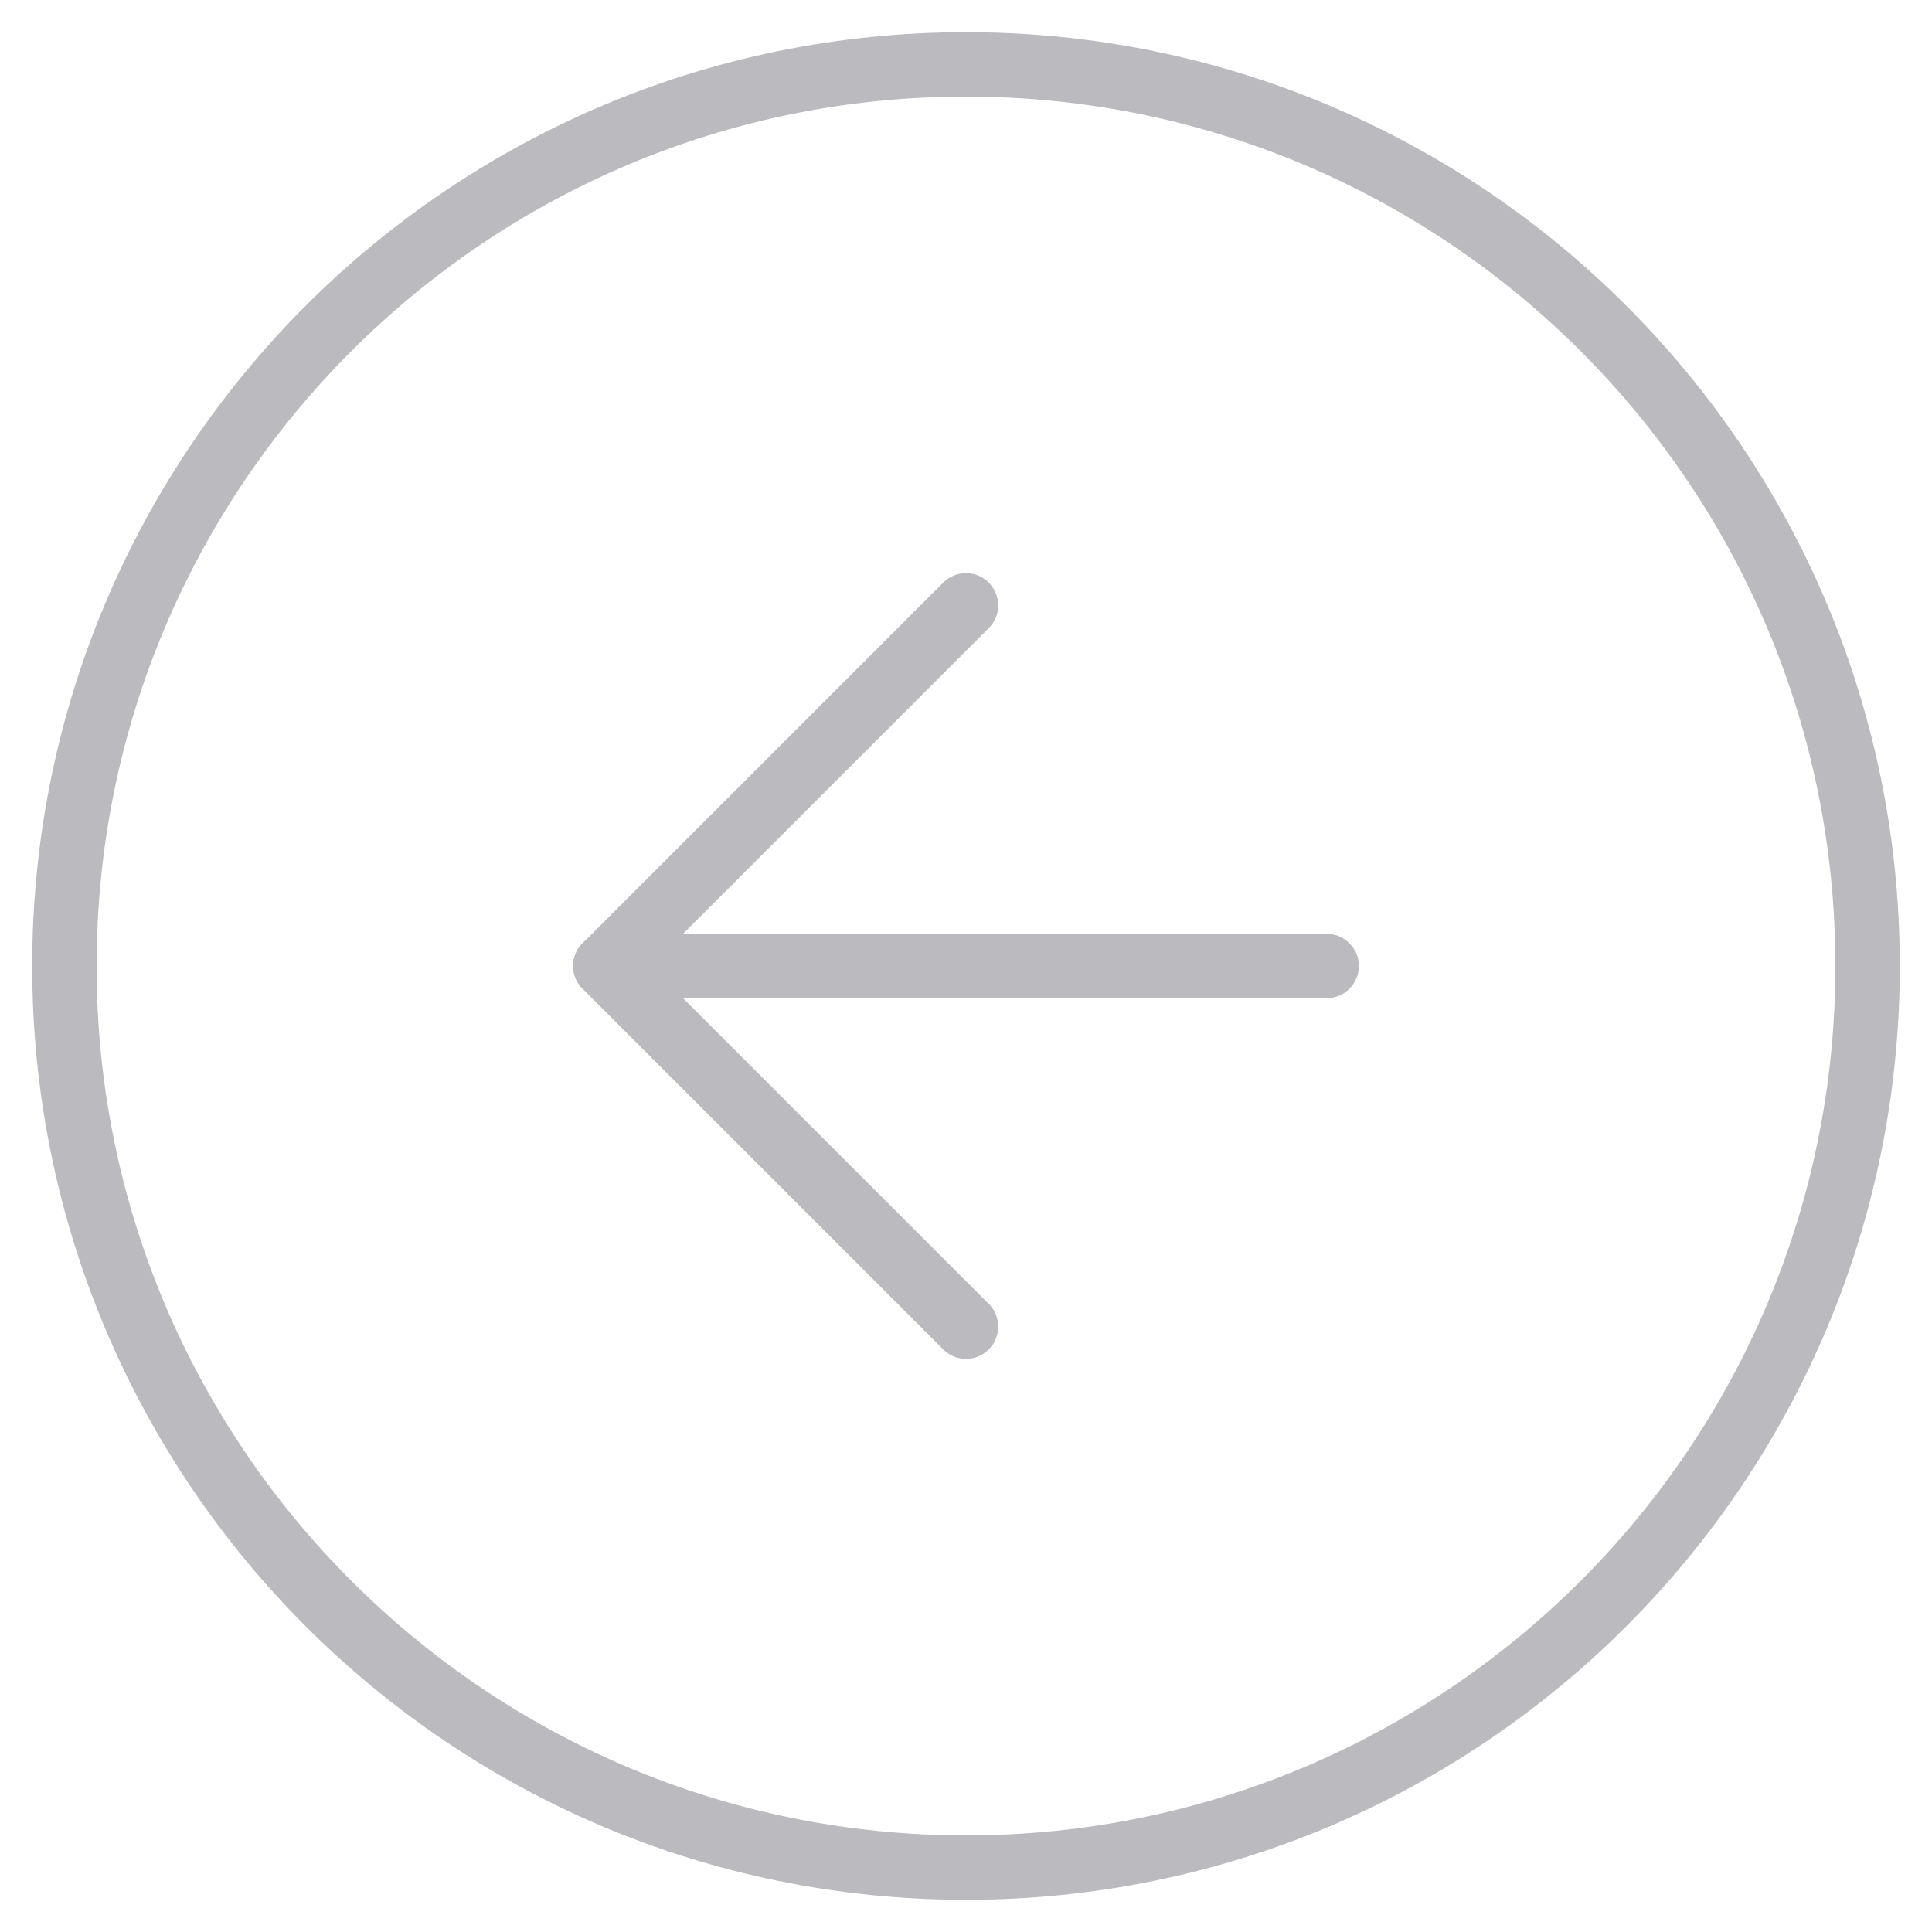 <svg width="30" height="30" viewBox="0 0 30 30" fill="none" xmlns="http://www.w3.org/2000/svg">
<path d="M15 29C22.732 29 29 22.732 29 15C29 7.268 22.732 1 15 1C7.268 1 1 7.268 1 15C1 22.732 7.268 29 15 29Z" stroke="#BBBABF" stroke-linecap="round" stroke-linejoin="round"/>
<path d="M15 9.4L9.4 15L15 20.6" stroke="#BBBABF" stroke-linecap="round" stroke-linejoin="round"/>
<path d="M20.6 15H9.4" stroke="#BBBABF" stroke-linecap="round" stroke-linejoin="round"/>
</svg>
